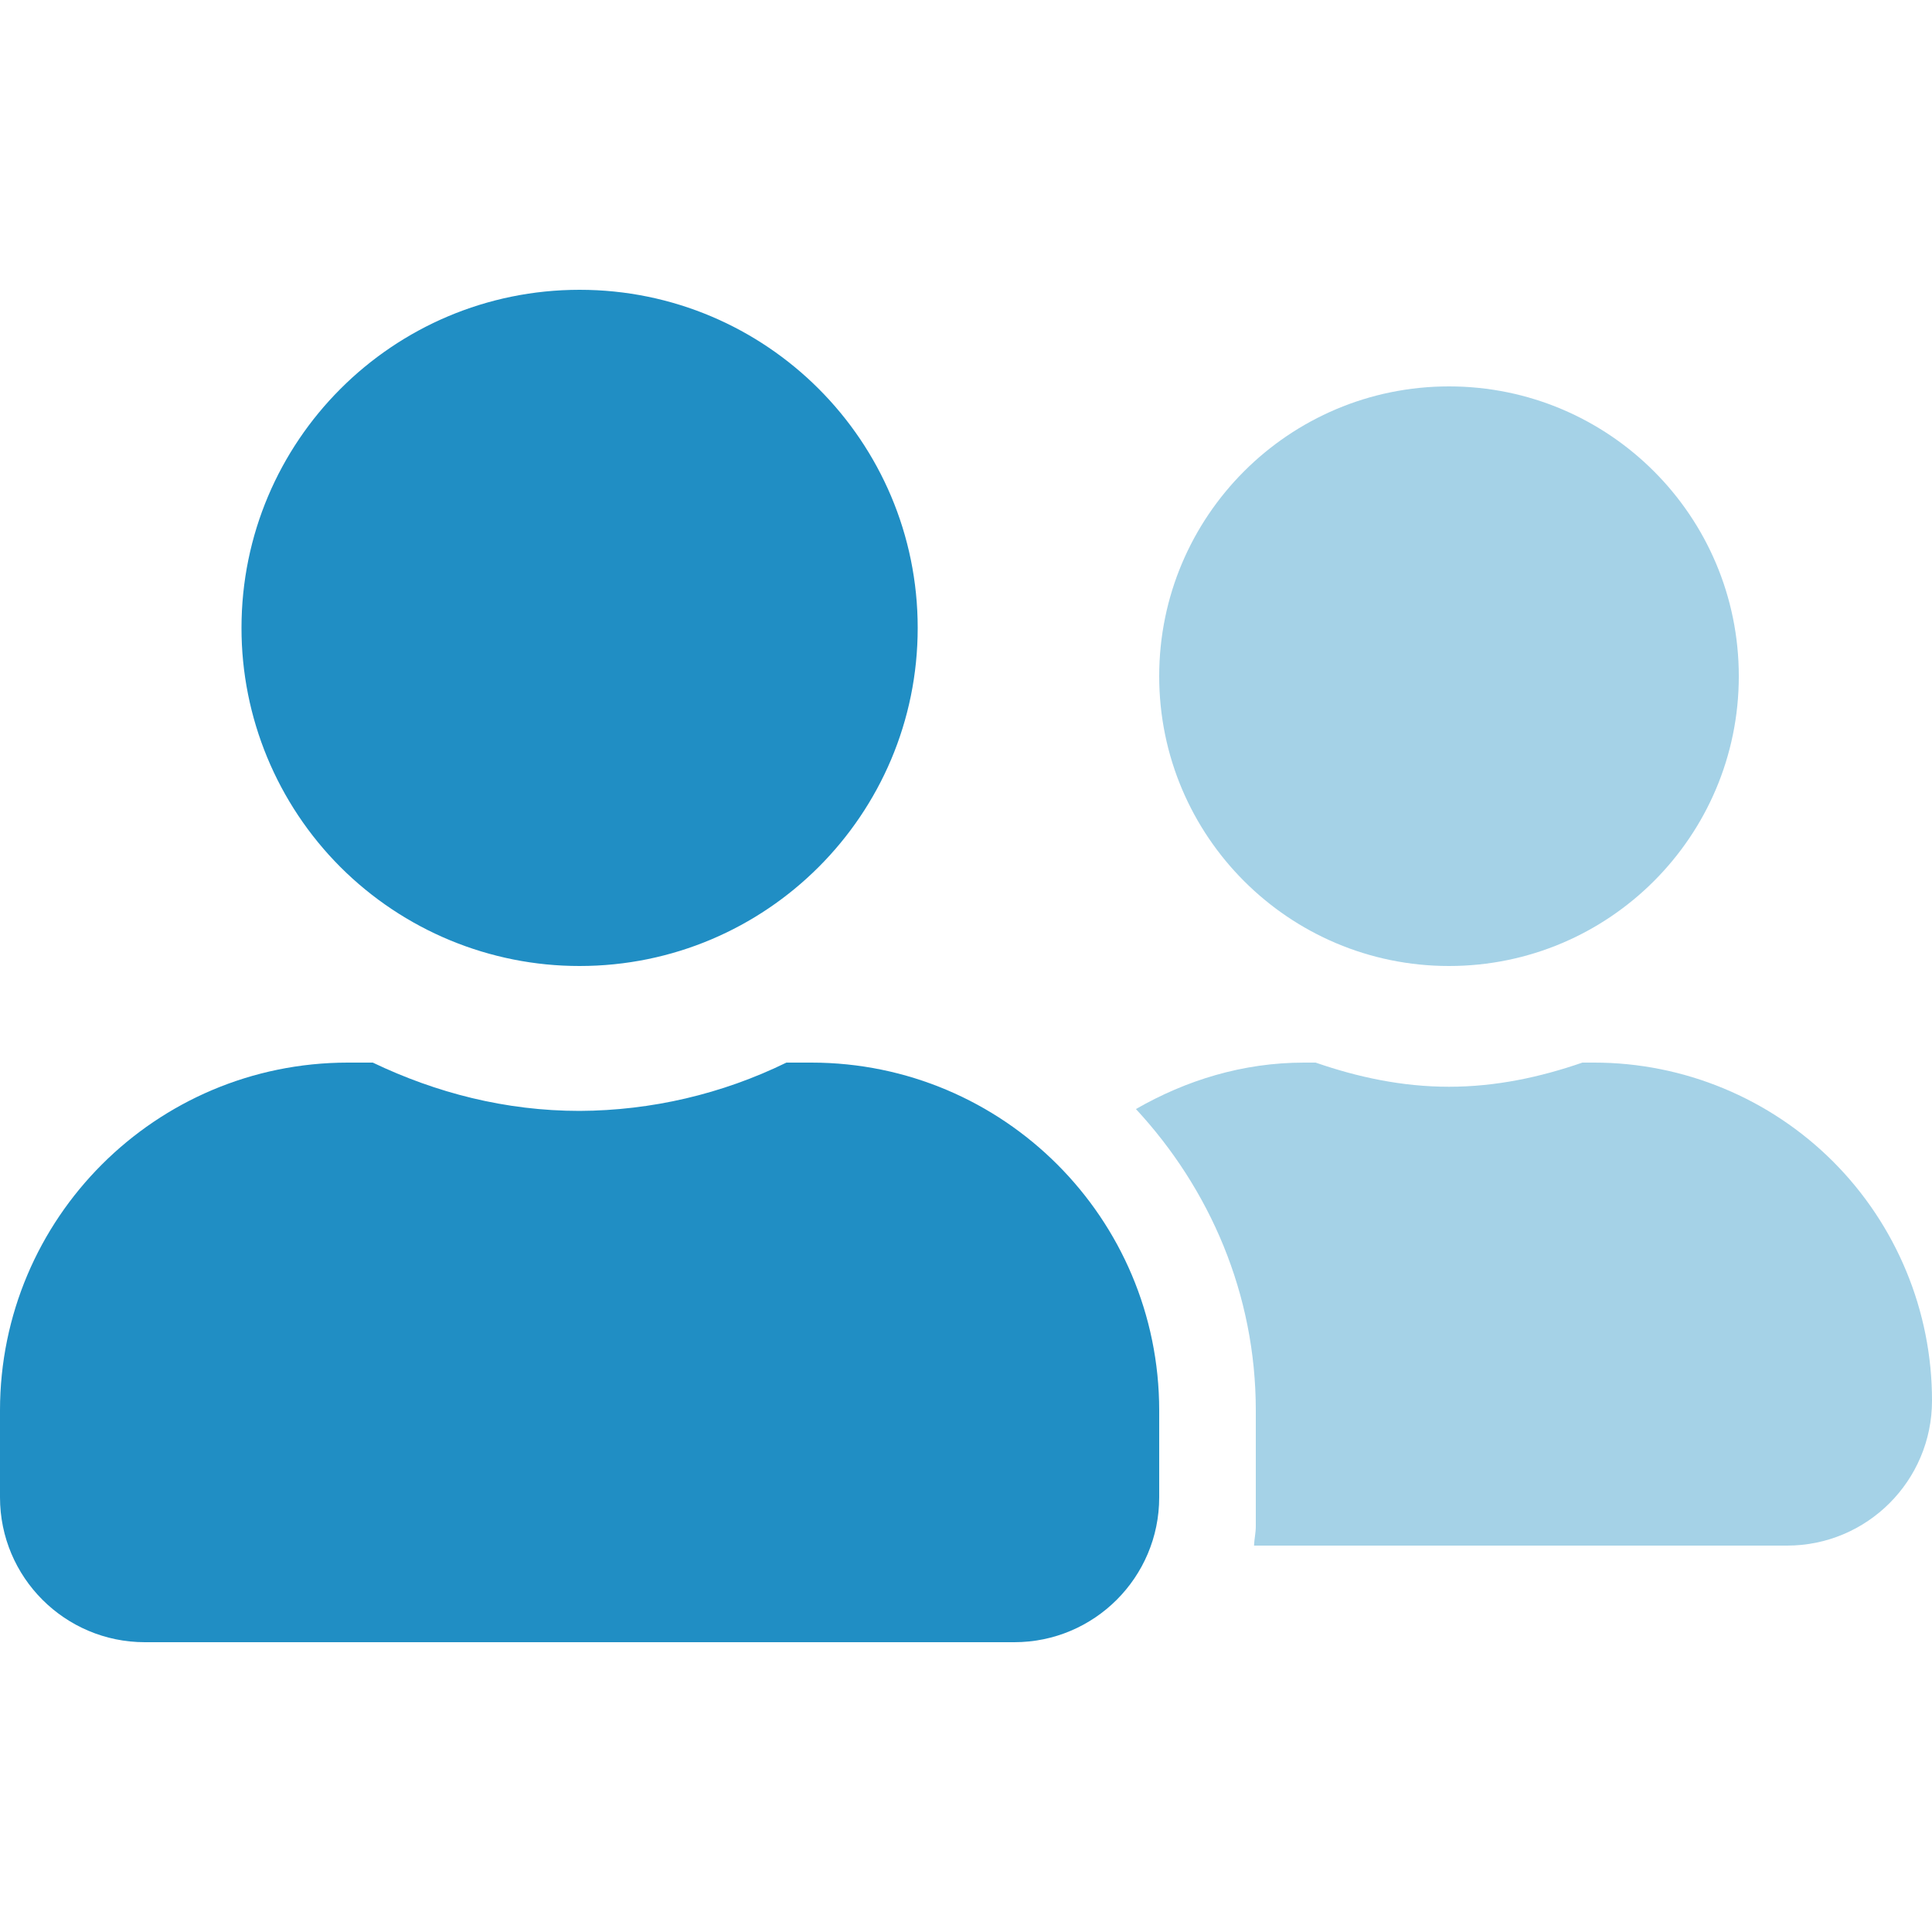 <?xml version="1.0" encoding="UTF-8"?>
<svg xmlns="http://www.w3.org/2000/svg" xmlns:xlink="http://www.w3.org/1999/xlink" width="24px" height="24px" viewBox="0 0 24 24" version="1.1">
  <title>duotone/user-friends</title>
  <g id="Templates" stroke="none" stroke-width="1" fill="none" fill-rule="evenodd">
    <g id="duotone/user-friends" transform="translate(-0, 3.6)" fill="#208EC4" fill-rule="nonzero">
      <g id="Group" transform="translate(0, -1.2)">
        <path d="M18,9.6 C19.988,9.6 21.6,7.988 21.6,6 C21.6,4.012 19.988,2.4 18,2.4 C16.012,2.4 14.4,4.012 14.4,6 C14.4,7.988 16.012,9.6 18,9.6 L18,9.6 Z M19.8,10.8 L19.657,10.8 C19.136,10.98 18.585,11.1 18,11.1 C17.415,11.1 16.864,10.98 16.343,10.8 L16.2,10.8 C15.435,10.8 14.73,11.021 14.111,11.377 C15.026,12.364 15.6,13.672 15.6,15.12 L15.6,16.56 C15.6,16.642 15.581,16.721 15.578,16.8 L22.2,16.8 C23.194,16.8 24,15.994 24,15 C24.001,13.886 23.558,12.817 22.771,12.029 C21.983,11.242 20.914,10.799 19.8,10.8 L19.8,10.8 Z" id="Shape" opacity="0.4"></path>
        <path d="M7.2,9.6 C9.52,9.6 11.4,7.72 11.4,5.4 C11.4,3.08 9.52,1.2 7.2,1.2 C4.88,1.2 3,3.08 3,5.4 C2.999,6.514 3.442,7.583 4.229,8.371 C5.017,9.158 6.086,9.601 7.2,9.6 L7.2,9.6 Z M10.08,10.8 L9.769,10.8 C8.969,11.191 8.091,11.396 7.2,11.4 C6.278,11.4 5.415,11.175 4.631,10.8 L4.32,10.8 C1.934,10.801 0.001,12.734 0,15.12 L0,16.2 C0,17.194 0.806,18 1.8,18 L12.6,18 C13.594,18 14.4,17.194 14.4,16.2 L14.4,15.12 C14.399,12.734 12.466,10.801 10.08,10.8 Z" id="Shape"></path>
      </g>
    </g>
  </g>
</svg>
